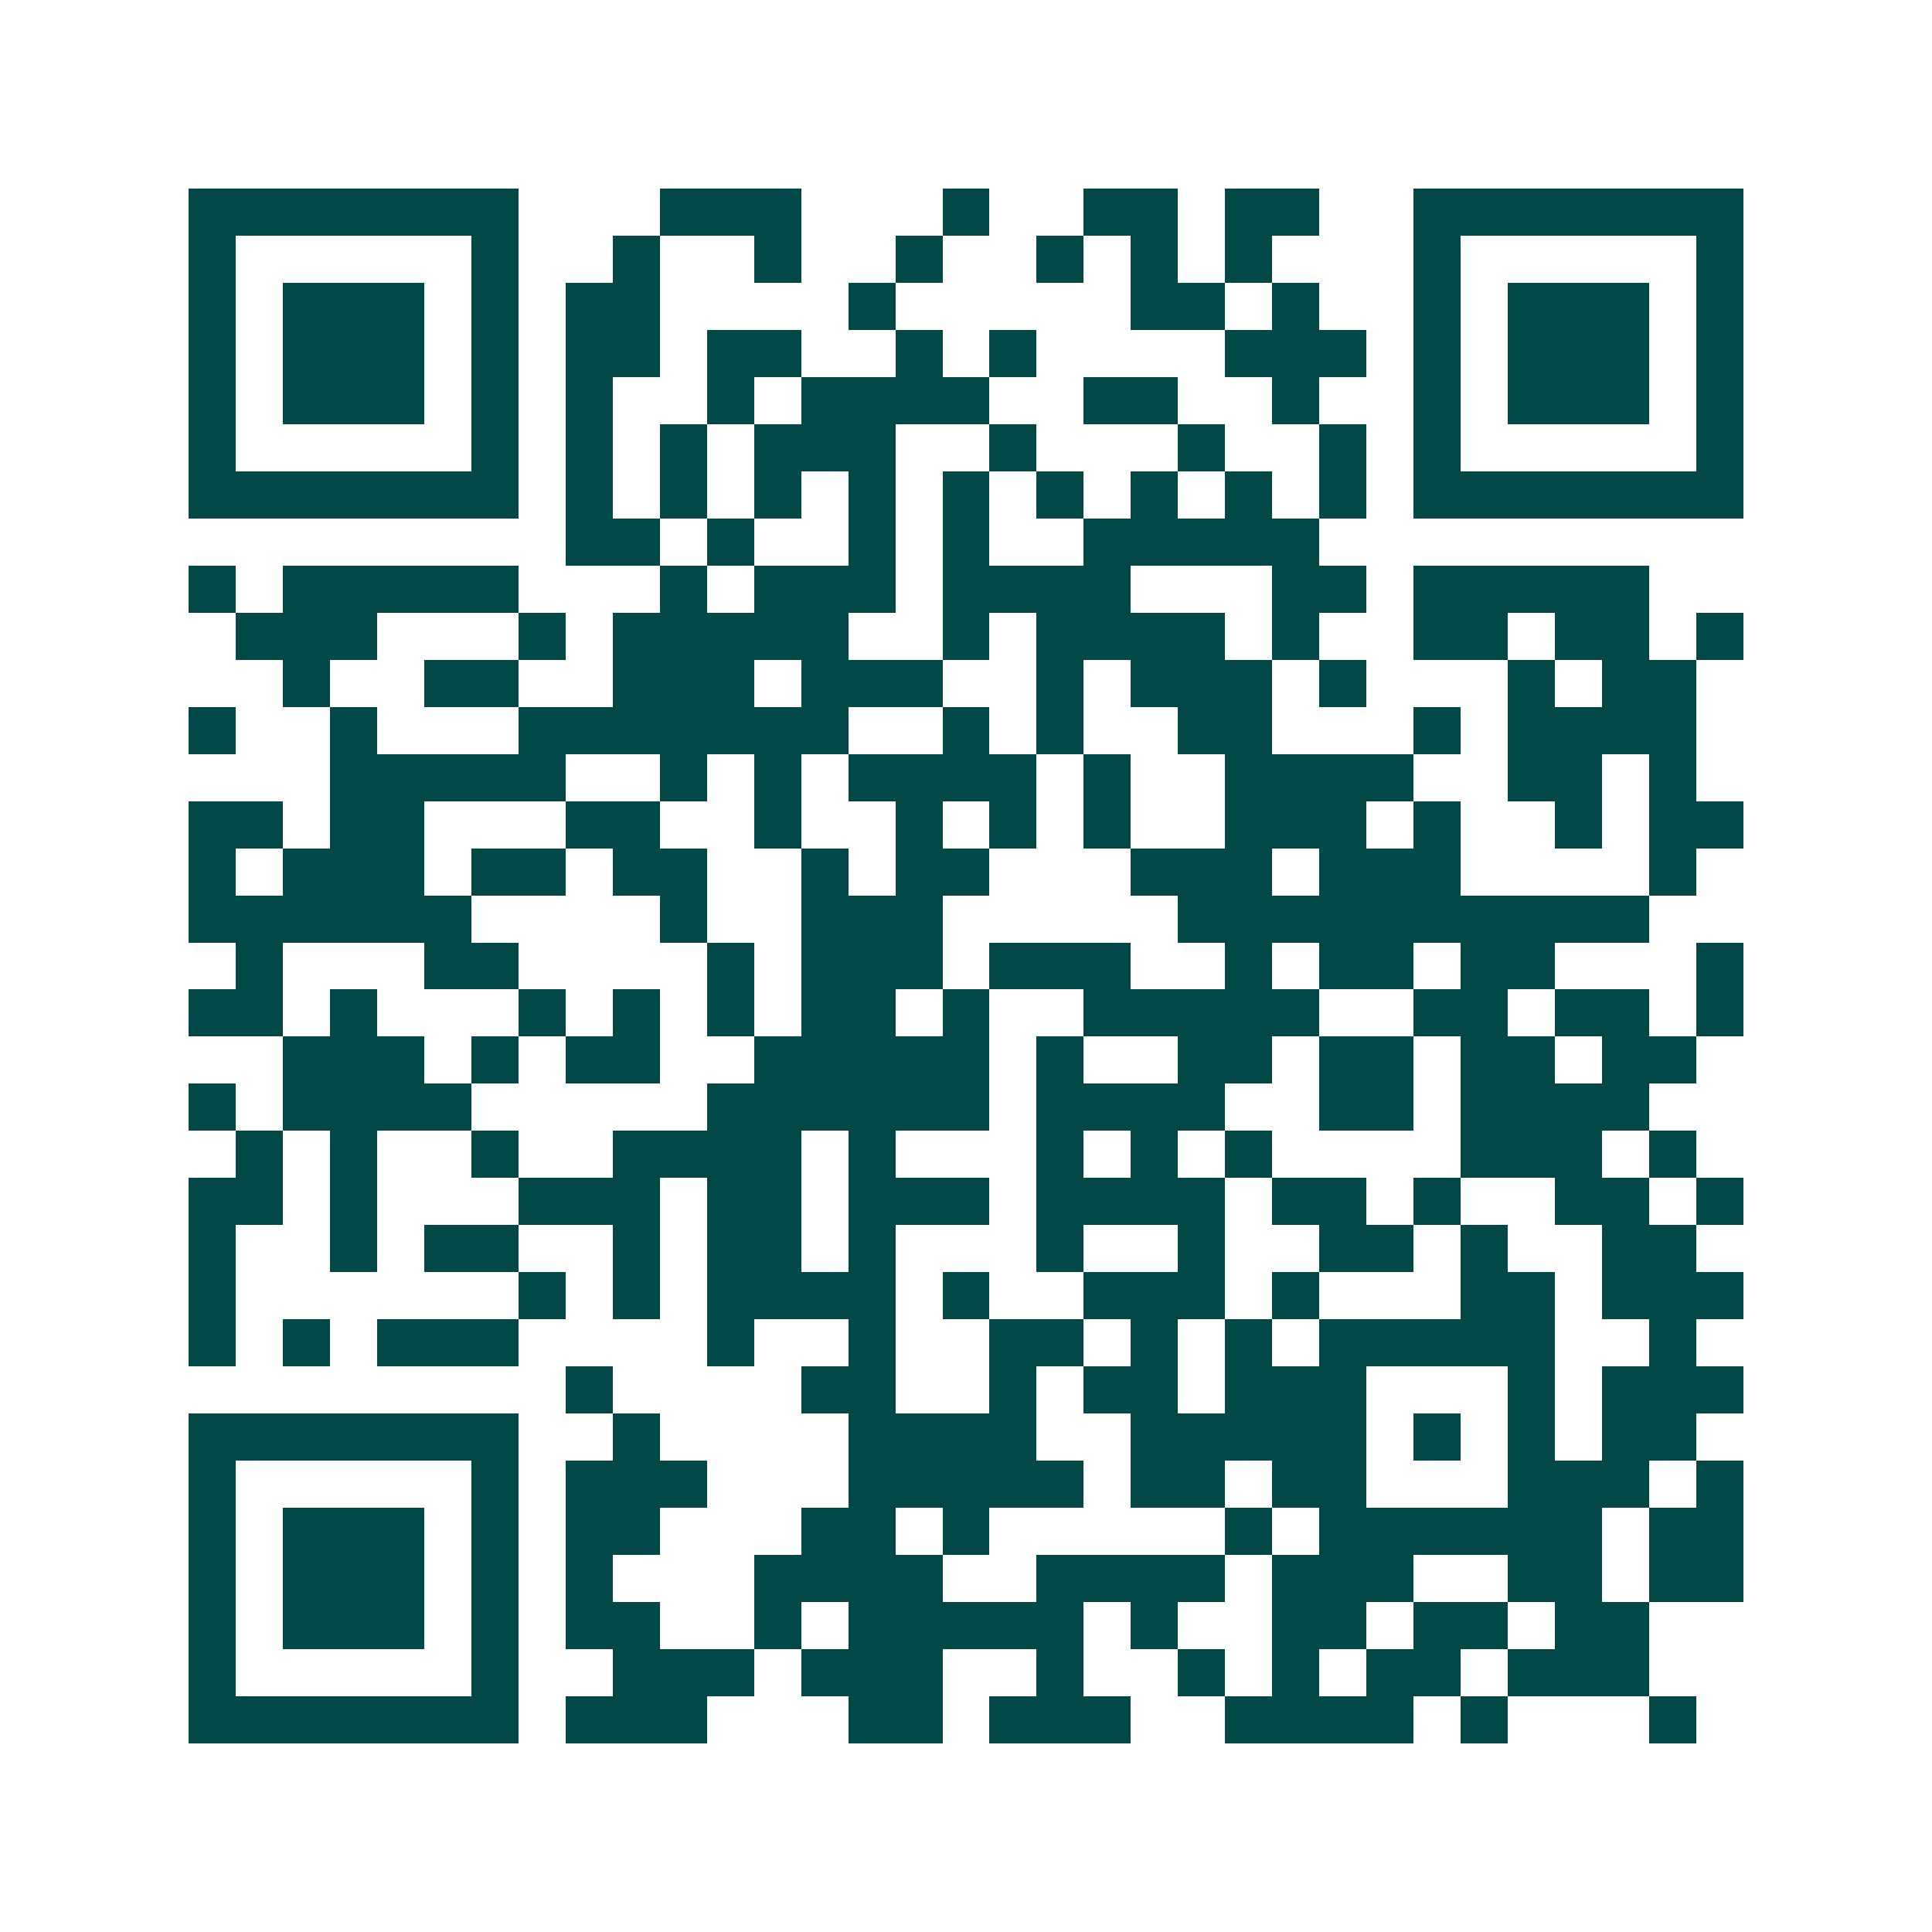 <svg xmlns="http://www.w3.org/2000/svg" width="200" height="200" viewBox="0 0 41 41" shape-rendering="crispEdges"><path fill="#ffffff" d="M0 0h41v41H0z"/><path stroke="#014847" d="M4 4.5h7m3 0h3m3 0h1m2 0h2m1 0h2m2 0h7M4 5.5h1m5 0h1m2 0h1m2 0h1m2 0h1m2 0h1m1 0h1m1 0h1m3 0h1m5 0h1M4 6.5h1m1 0h3m1 0h1m1 0h2m4 0h1m5 0h2m1 0h1m2 0h1m1 0h3m1 0h1M4 7.5h1m1 0h3m1 0h1m1 0h2m1 0h2m2 0h1m1 0h1m4 0h3m1 0h1m1 0h3m1 0h1M4 8.5h1m1 0h3m1 0h1m1 0h1m2 0h1m1 0h4m2 0h2m2 0h1m2 0h1m1 0h3m1 0h1M4 9.5h1m5 0h1m1 0h1m1 0h1m1 0h3m2 0h1m3 0h1m2 0h1m1 0h1m5 0h1M4 10.5h7m1 0h1m1 0h1m1 0h1m1 0h1m1 0h1m1 0h1m1 0h1m1 0h1m1 0h1m1 0h7M12 11.5h2m1 0h1m2 0h1m1 0h1m2 0h5M4 12.5h1m1 0h5m3 0h1m1 0h3m1 0h4m3 0h2m1 0h5M5 13.5h3m3 0h1m1 0h5m2 0h1m1 0h4m1 0h1m2 0h2m1 0h2m1 0h1M6 14.5h1m2 0h2m2 0h3m1 0h3m2 0h1m1 0h3m1 0h1m3 0h1m1 0h2M4 15.5h1m2 0h1m3 0h7m2 0h1m1 0h1m2 0h2m3 0h1m1 0h4M7 16.5h5m2 0h1m1 0h1m1 0h4m1 0h1m2 0h4m2 0h2m1 0h1M4 17.5h2m1 0h2m3 0h2m2 0h1m2 0h1m1 0h1m1 0h1m2 0h3m1 0h1m2 0h1m1 0h2M4 18.5h1m1 0h3m1 0h2m1 0h2m2 0h1m1 0h2m3 0h3m1 0h3m4 0h1M4 19.5h6m4 0h1m2 0h3m5 0h10M5 20.5h1m3 0h2m4 0h1m1 0h3m1 0h3m2 0h1m1 0h2m1 0h2m3 0h1M4 21.5h2m1 0h1m3 0h1m1 0h1m1 0h1m1 0h2m1 0h1m2 0h5m2 0h2m1 0h2m1 0h1M6 22.5h3m1 0h1m1 0h2m2 0h5m1 0h1m2 0h2m1 0h2m1 0h2m1 0h2M4 23.5h1m1 0h4m5 0h6m1 0h4m2 0h2m1 0h4M5 24.5h1m1 0h1m2 0h1m2 0h4m1 0h1m3 0h1m1 0h1m1 0h1m4 0h3m1 0h1M4 25.5h2m1 0h1m3 0h3m1 0h2m1 0h3m1 0h4m1 0h2m1 0h1m2 0h2m1 0h1M4 26.5h1m2 0h1m1 0h2m2 0h1m1 0h2m1 0h1m3 0h1m2 0h1m2 0h2m1 0h1m2 0h2M4 27.5h1m6 0h1m1 0h1m1 0h4m1 0h1m2 0h3m1 0h1m3 0h2m1 0h3M4 28.5h1m1 0h1m1 0h3m4 0h1m2 0h1m2 0h2m1 0h1m1 0h1m1 0h5m2 0h1M12 29.5h1m4 0h2m2 0h1m1 0h2m1 0h3m3 0h1m1 0h3M4 30.5h7m2 0h1m4 0h4m2 0h5m1 0h1m1 0h1m1 0h2M4 31.5h1m5 0h1m1 0h3m3 0h5m1 0h2m1 0h2m3 0h3m1 0h1M4 32.5h1m1 0h3m1 0h1m1 0h2m3 0h2m1 0h1m5 0h1m1 0h6m1 0h2M4 33.5h1m1 0h3m1 0h1m1 0h1m3 0h4m2 0h4m1 0h3m2 0h2m1 0h2M4 34.5h1m1 0h3m1 0h1m1 0h2m2 0h1m1 0h5m1 0h1m2 0h2m1 0h2m1 0h2M4 35.5h1m5 0h1m2 0h3m1 0h3m2 0h1m2 0h1m1 0h1m1 0h2m1 0h3M4 36.5h7m1 0h3m3 0h2m1 0h3m2 0h4m1 0h1m3 0h1"/></svg>
